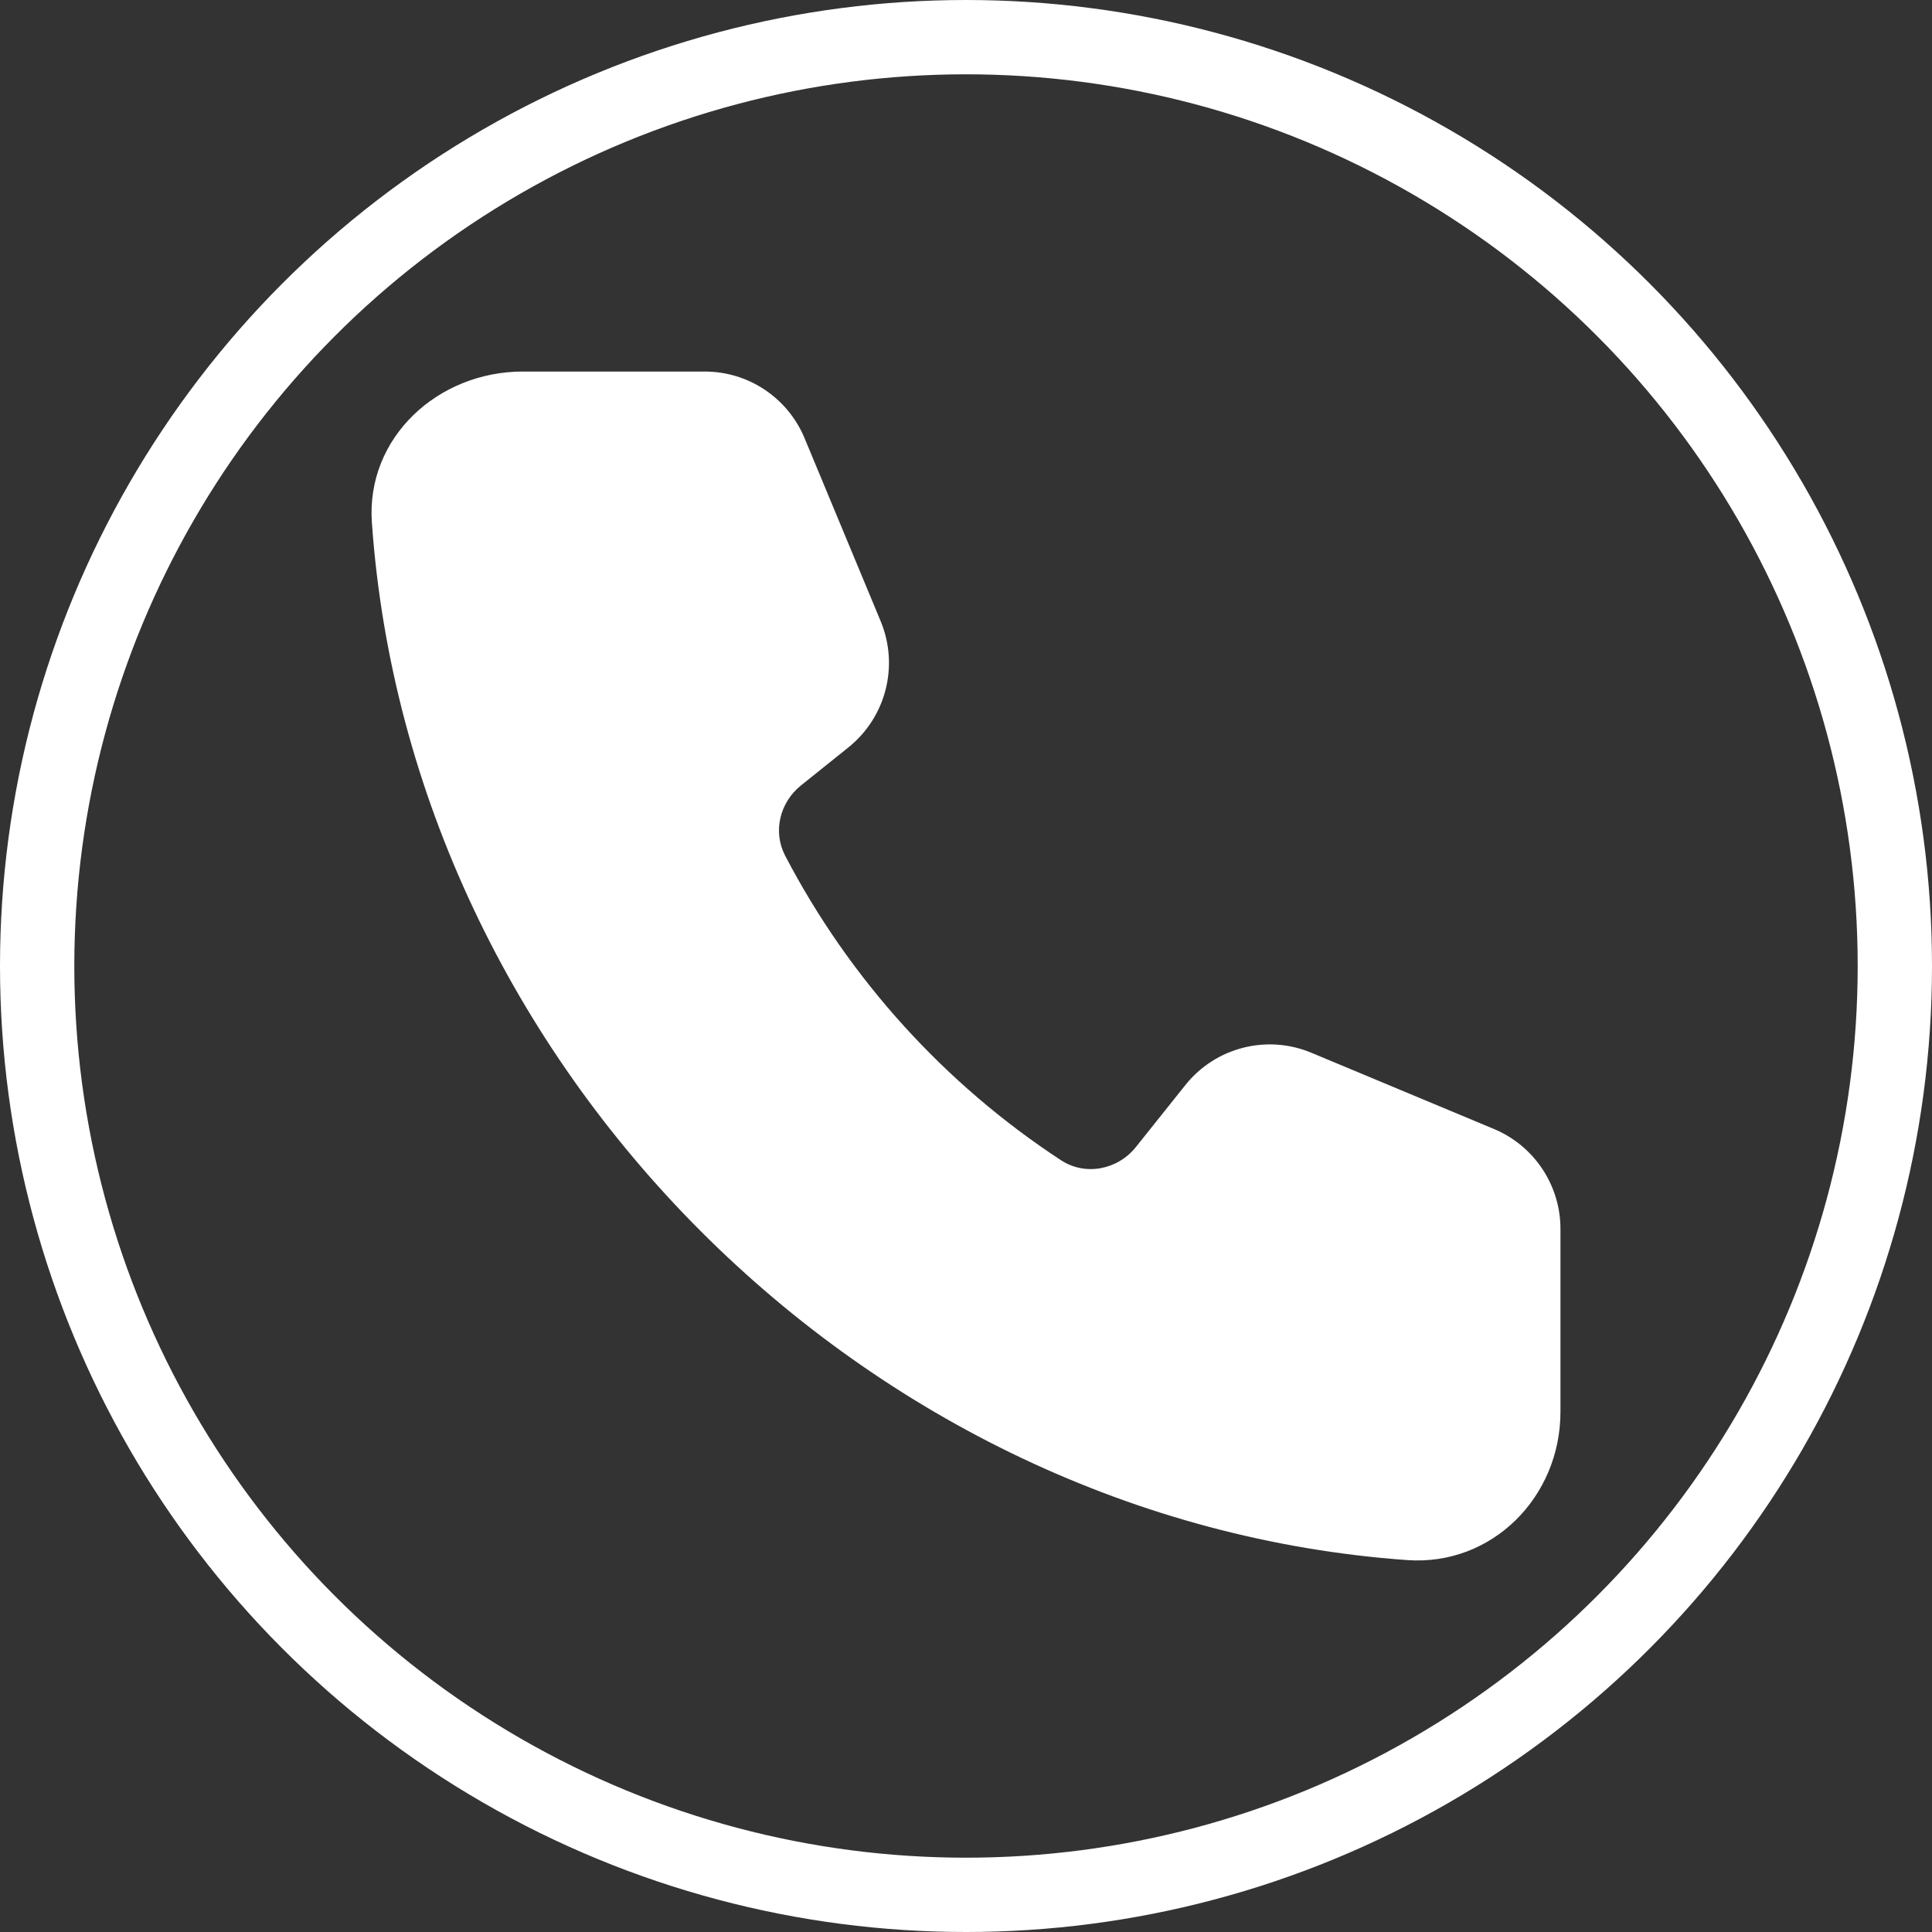 <?xml version="1.0" encoding="UTF-8"?> <svg xmlns="http://www.w3.org/2000/svg" width="130" height="130" viewBox="0 0 130 130" fill="none"><rect x="0" y="0" width="130" height="130" fill="#333333" stroke="none"/> <circle cx="65" cy="65" r="62.5" stroke="white" stroke-width="5"></circle> <path d="M25.023 35.166C24.62 29.449 29.461 25 35.181 25H47.424C50.36 25 53.008 26.769 54.138 29.485L59.257 41.798C60.504 44.797 59.619 48.261 57.087 50.291L53.896 52.85C52.471 53.992 51.987 55.96 52.832 57.579C57.172 65.896 63.586 72.955 71.386 78.066C73.032 79.145 75.207 78.716 76.435 77.177L79.761 73.011C81.786 70.474 85.244 69.587 88.237 70.837L100.524 75.967C103.235 77.099 105 79.752 105 82.694V94.999C105 100.731 100.396 105.381 94.69 104.975C58.208 102.38 27.61 71.806 25.023 35.166Z" fill="white"></path> </svg> 